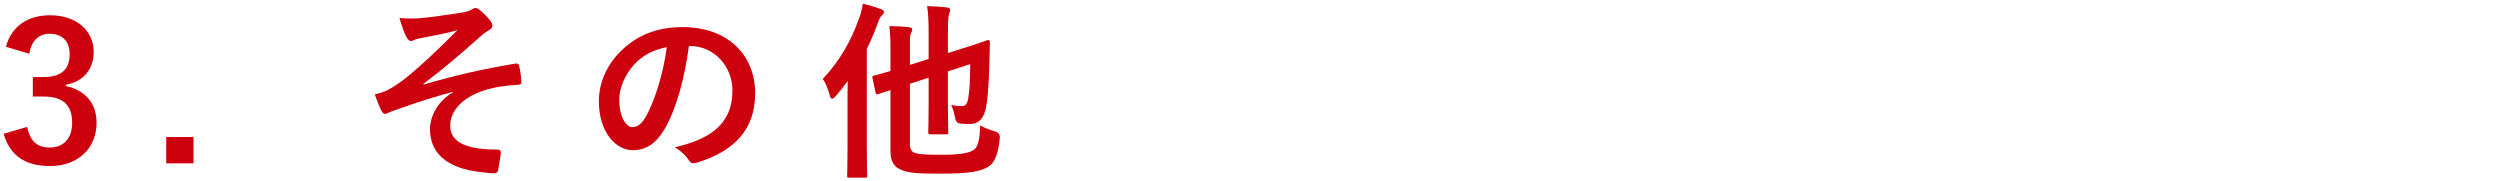 <?xml version="1.0" encoding="UTF-8"?>
<svg id="_レイヤー_6" data-name="レイヤー_6" xmlns="http://www.w3.org/2000/svg" viewBox="0 0 262 19">
  <defs>
    <style>
      .cls-1 {
        fill: #cd000e;
      }
    </style>
  </defs>
  <path class="cls-1" d="M.62,4.9C1.2,2.74,2.92,1.6,5.24,1.6c2.78,0,4.58,1.62,4.58,3.84,0,1.8-1.08,3.12-2.92,3.44v.14c2.06.44,3.22,1.82,3.22,3.84,0,2.7-1.96,4.54-4.88,4.54-2.52,0-4.18-1.02-4.86-3.38l2.46-.72c.34,1.54,1.06,2.16,2.38,2.16,1.44,0,2.34-.96,2.34-2.58,0-1.74-.82-2.76-2.96-2.76h-1.16v-2.04h1.06c2,0,2.8-.86,2.8-2.4,0-1.4-.82-2.14-2.1-2.14-1.06,0-1.92.66-2.12,2.1l-2.46-.74Z"/>
  <path class="cls-1" d="M20.28,17.12h-2.86v-2.76h2.86v2.76Z"/>
  <path class="cls-1" d="M47.5,9.62c-2.98.78-4.88,1.5-6.58,2.1-.14.06-.44.22-.58.22-.1,0-.3-.14-.4-.4-.2-.4-.42-.96-.66-1.64.44-.12.62-.18,1.04-.32.38-.16,1.04-.52,1.92-1.18,1.72-1.34,3.6-3.14,5.7-5.24-1.22.34-2.3.54-3.56.78-.3.06-.46.08-.76.16-.18.06-.38.2-.56.2s-.34-.18-.48-.44c-.18-.32-.46-1.08-.72-1.98.66.06,1.32.08,1.98.04,1.34-.1,2.8-.34,4.56-.6.54-.08.78-.18,1.06-.34.14-.1.26-.14.38-.14.18,0,.3.1.54.3.3.24.68.62.98,1,.16.2.24.38.24.56,0,.2-.12.34-.36.46-.3.18-.56.36-.82.6-2.08,1.84-3.78,3.32-6.06,5.04l.04.06c3.3-.96,6.04-1.6,9.64-2.2.26-.04.34.1.38.32.08.3.18.88.22,1.62.02.2-.1.26-.32.28-1.48.1-2.5.24-3.72.64-2.32.8-3.42,2.22-3.42,3.66,0,1.92,2.1,2.5,5,2.5.2,0,.32.1.3.36-.04.5-.2,1.32-.26,1.68-.04.32-.16.44-.44.44-.38,0-.84-.06-1.32-.12-3.76-.38-5.4-2.1-5.4-4.52,0-1.28.8-2.94,2.44-3.86v-.04Z"/>
  <path class="cls-1" d="M72.2,4.82c-.46,3.4-1.3,6.52-2.5,8.62-.86,1.5-1.9,2.3-3.4,2.3-1.76,0-3.54-1.88-3.54-5.14,0-1.92.82-3.76,2.26-5.2,1.68-1.68,3.8-2.56,6.5-2.56,4.8,0,7.62,2.96,7.62,6.94,0,3.72-2.1,6.06-6.16,7.28-.42.12-.6.04-.86-.36-.22-.34-.64-.8-1.4-1.26,3.38-.8,6.04-2.2,6.04-5.98,0-2.38-1.8-4.64-4.48-4.64h-.08ZM66.46,6.76c-.96,1.08-1.56,2.42-1.56,3.7,0,1.84.74,2.86,1.36,2.86.52,0,.96-.26,1.5-1.22.88-1.62,1.78-4.5,2.12-7.16-1.4.28-2.52.84-3.42,1.82Z"/>
  <path class="cls-1" d="M88.82,10.86c0-.7,0-1.54.02-2.38-.4.56-.82,1.1-1.26,1.6-.16.18-.28.26-.36.26-.12,0-.2-.1-.26-.34-.18-.66-.44-1.34-.74-1.72,1.76-1.86,2.98-3.98,3.84-6.44.18-.46.28-.94.36-1.46.66.18,1.32.34,1.9.58.22.08.32.16.32.3s-.08.22-.22.36c-.14.12-.24.28-.44.82-.32.92-.72,1.82-1.14,2.7v10.24c0,1.94.04,2.92.04,3.04,0,.18-.02.2-.22.2h-1.66c-.2,0-.22-.02-.22-.2,0-.14.04-1.1.04-3.04v-4.52ZM95.36,15.08c0,.62.2.86.62.98s1.18.16,2.74.16c1.96,0,2.9-.2,3.34-.52.38-.26.62-.92.66-2.56.46.26.96.46,1.58.64q.52.16.48.66c-.14,1.5-.46,2.5-1.1,2.96-.86.6-2.2.8-5.16.8-2.34,0-3.34-.08-4.02-.38-.68-.26-1.18-.74-1.18-1.98v-6.4l-1.28.42c-.2.06-.24.04-.28-.16l-.32-1.5c-.04-.2-.04-.22.16-.28.16-.04.64-.16,1.72-.48v-2.4c0-1.02-.04-1.7-.12-2.3.66,0,1.4.04,2.02.1.26.04.38.14.38.24,0,.14-.04.22-.12.38-.1.2-.12.42-.12,1.1v2.24l1.96-.62v-2.7c0-1.32-.04-2.08-.16-2.84.78.02,1.4.06,2.1.14.2.02.32.12.32.22,0,.16-.04.26-.1.42-.1.24-.14.74-.14,2.22v1.92l1.58-.5c1.88-.58,2.44-.82,2.58-.86.14-.04.24.08.24.22l-.04,1.82c-.08,3.04-.22,4.44-.44,5.34-.28,1.04-.84,1.42-1.74,1.42-.3,0-.56-.02-.92-.06q-.42-.04-.52-.64c-.08-.46-.24-.98-.4-1.3.52.1.8.12,1.12.12.34,0,.56-.2.66-.76.16-.96.2-1.82.22-3.64l-2.34.76v3.36c0,1.94.04,2.9.04,3.02,0,.2-.02.22-.22.22h-1.64c-.22,0-.24-.02-.24-.22,0-.12.04-1.08.04-3.02v-2.7l-1.96.64v6.3Z"/>
</svg>